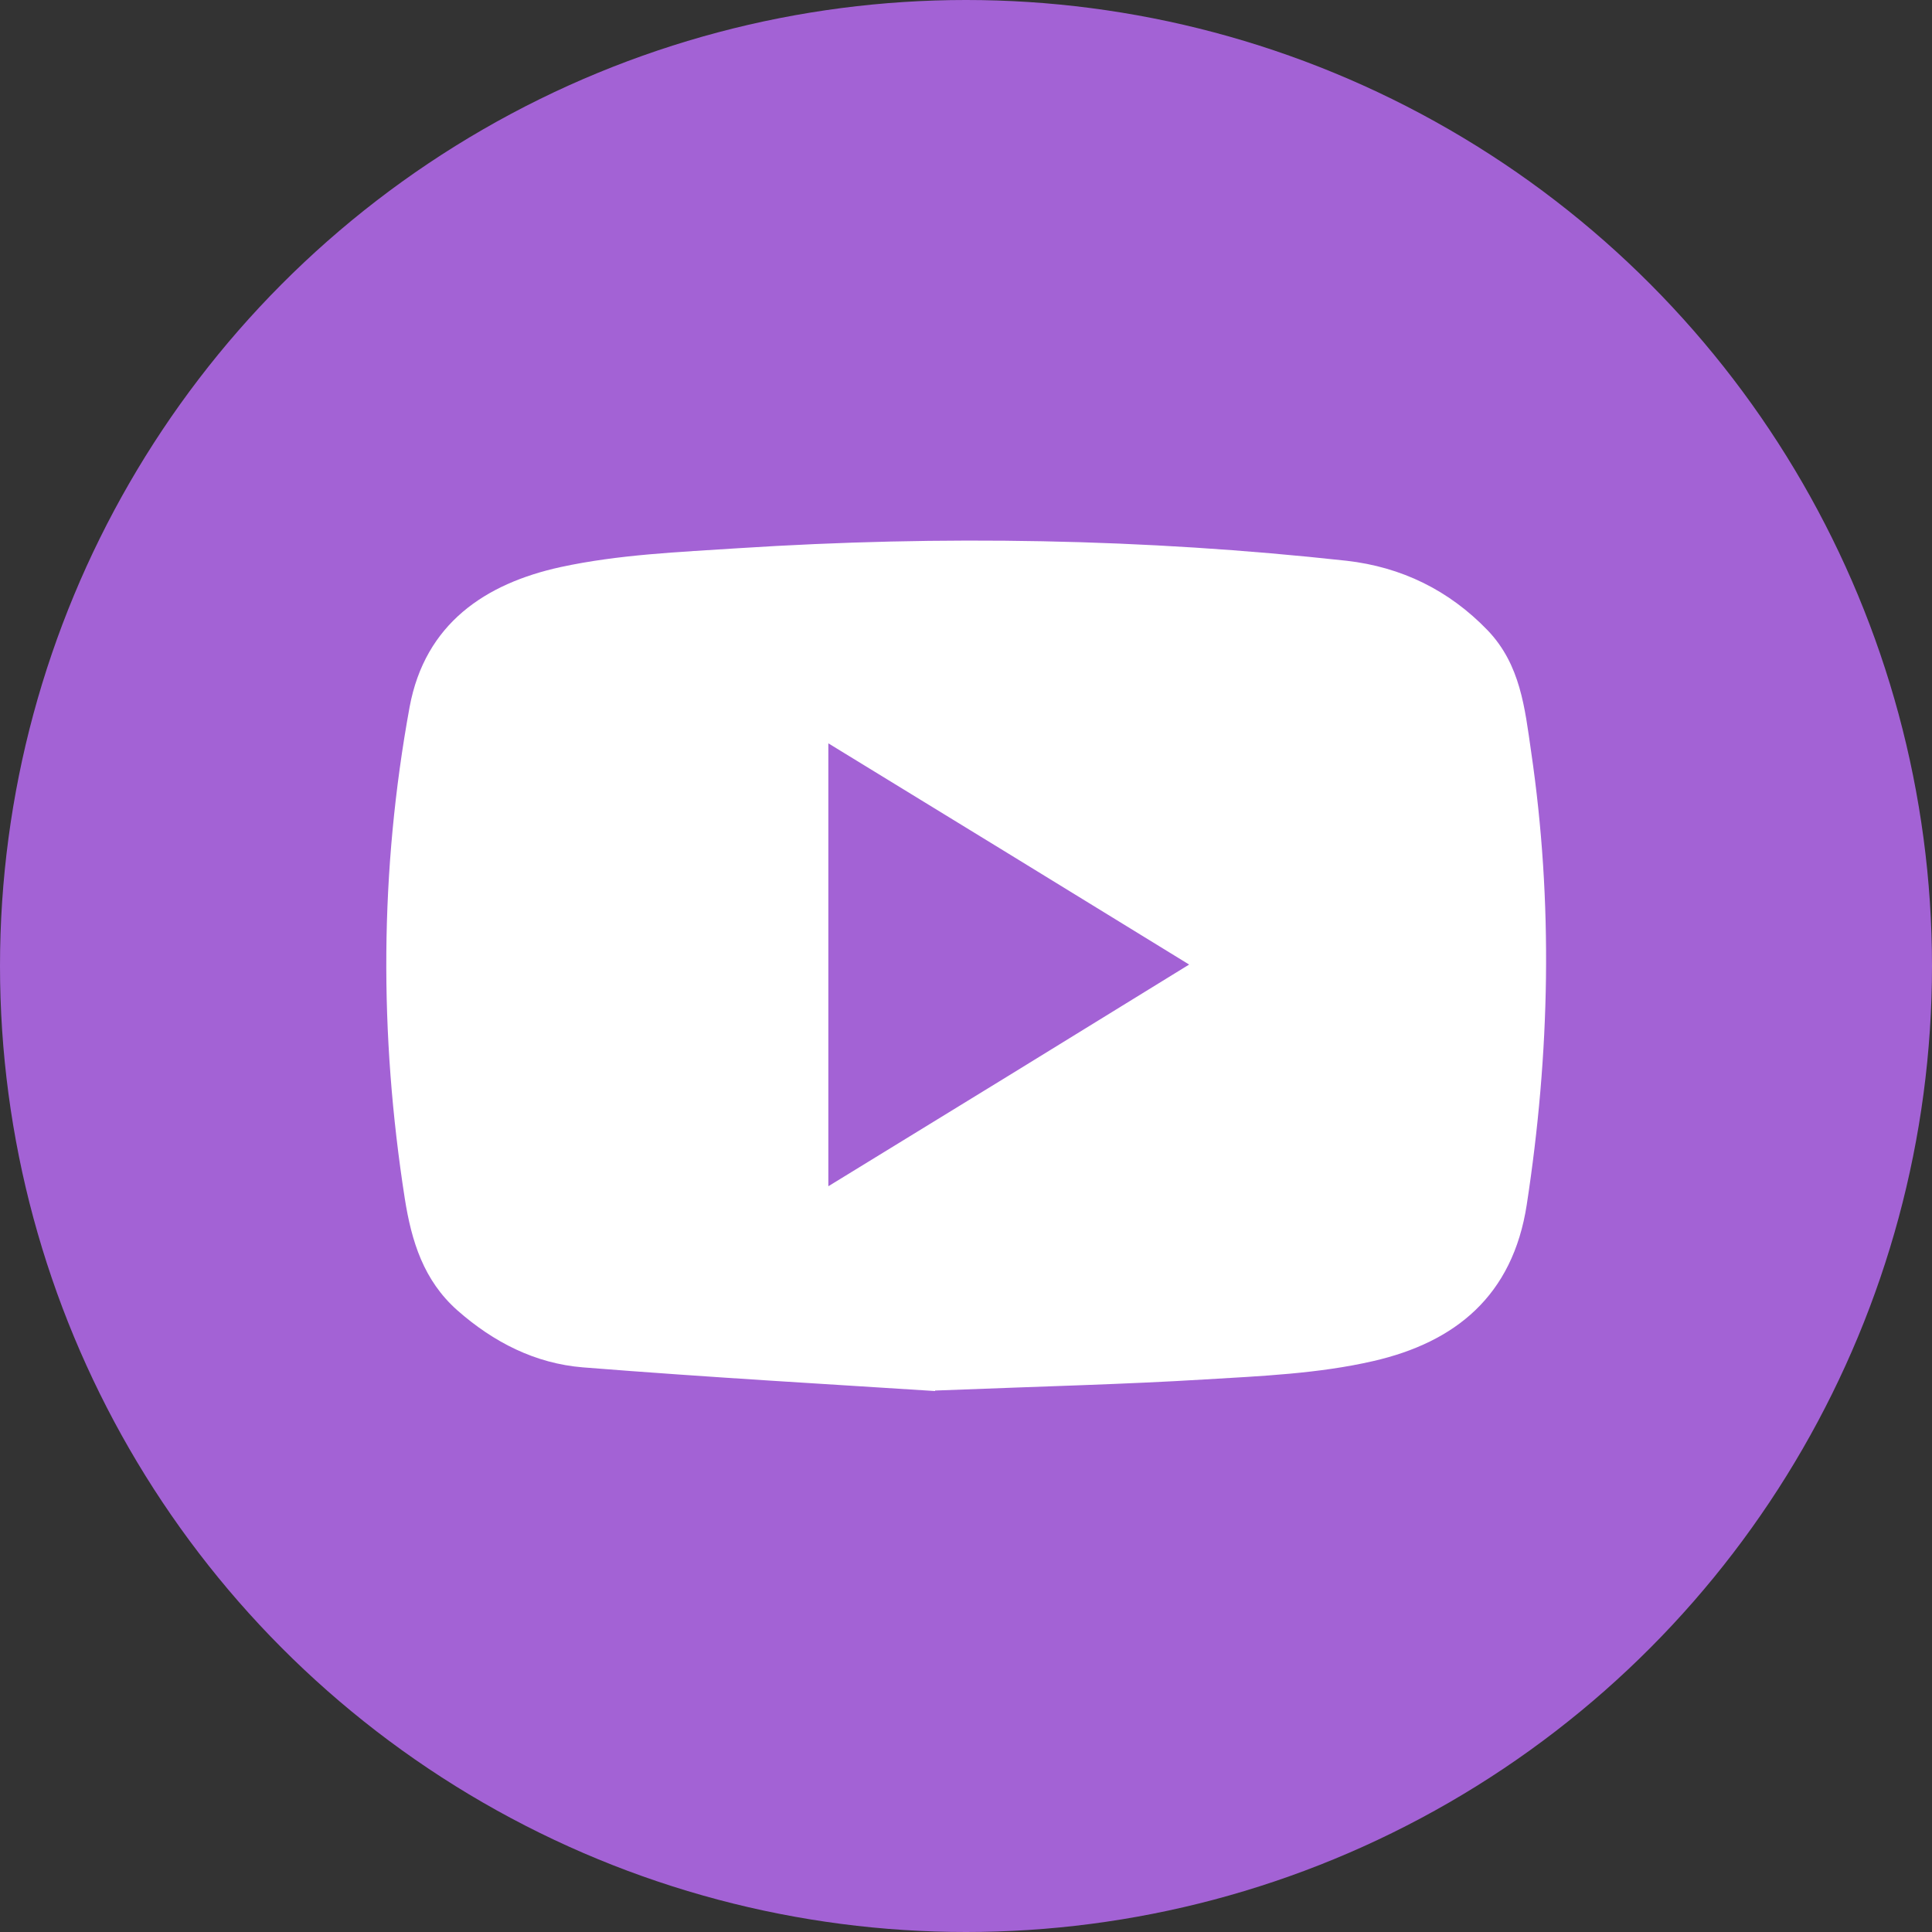 <svg xmlns="http://www.w3.org/2000/svg" id="Layer_1" data-name="Layer 1" viewBox="0 0 40 40"><rect x="0" y="0" width="40" height="40" fill="#333333" stroke="none"/><defs><style>      .cls-1 {        fill: #fff;      }      .cls-2 {        fill: #a362d5;      }    </style></defs><circle class="cls-2" cx="20" cy="20" r="20"></circle><path class="cls-1" d="M19.36,28.8c-2-.13-4.65-.28-7.29-.49-.99-.08-1.85-.52-2.6-1.18-.7-.62-.95-1.43-1.09-2.32-.53-3.4-.52-6.78,.1-10.17,.32-1.73,1.57-2.56,3.13-2.9,1.2-.26,2.45-.31,3.68-.39,4.2-.27,8.4-.2,12.59,.26,1.14,.13,2.12,.61,2.92,1.44,.68,.71,.77,1.61,.9,2.51,.46,3.13,.39,6.25-.09,9.38-.29,1.89-1.48,2.85-3.18,3.24-1.13,.26-2.32,.31-3.49,.38-1.64,.1-3.28,.14-5.58,.23Zm5.26-8.83c-2.52-1.55-4.97-3.05-7.47-4.58v9.17c2.5-1.53,4.94-3.03,7.47-4.59Z"></path></svg>